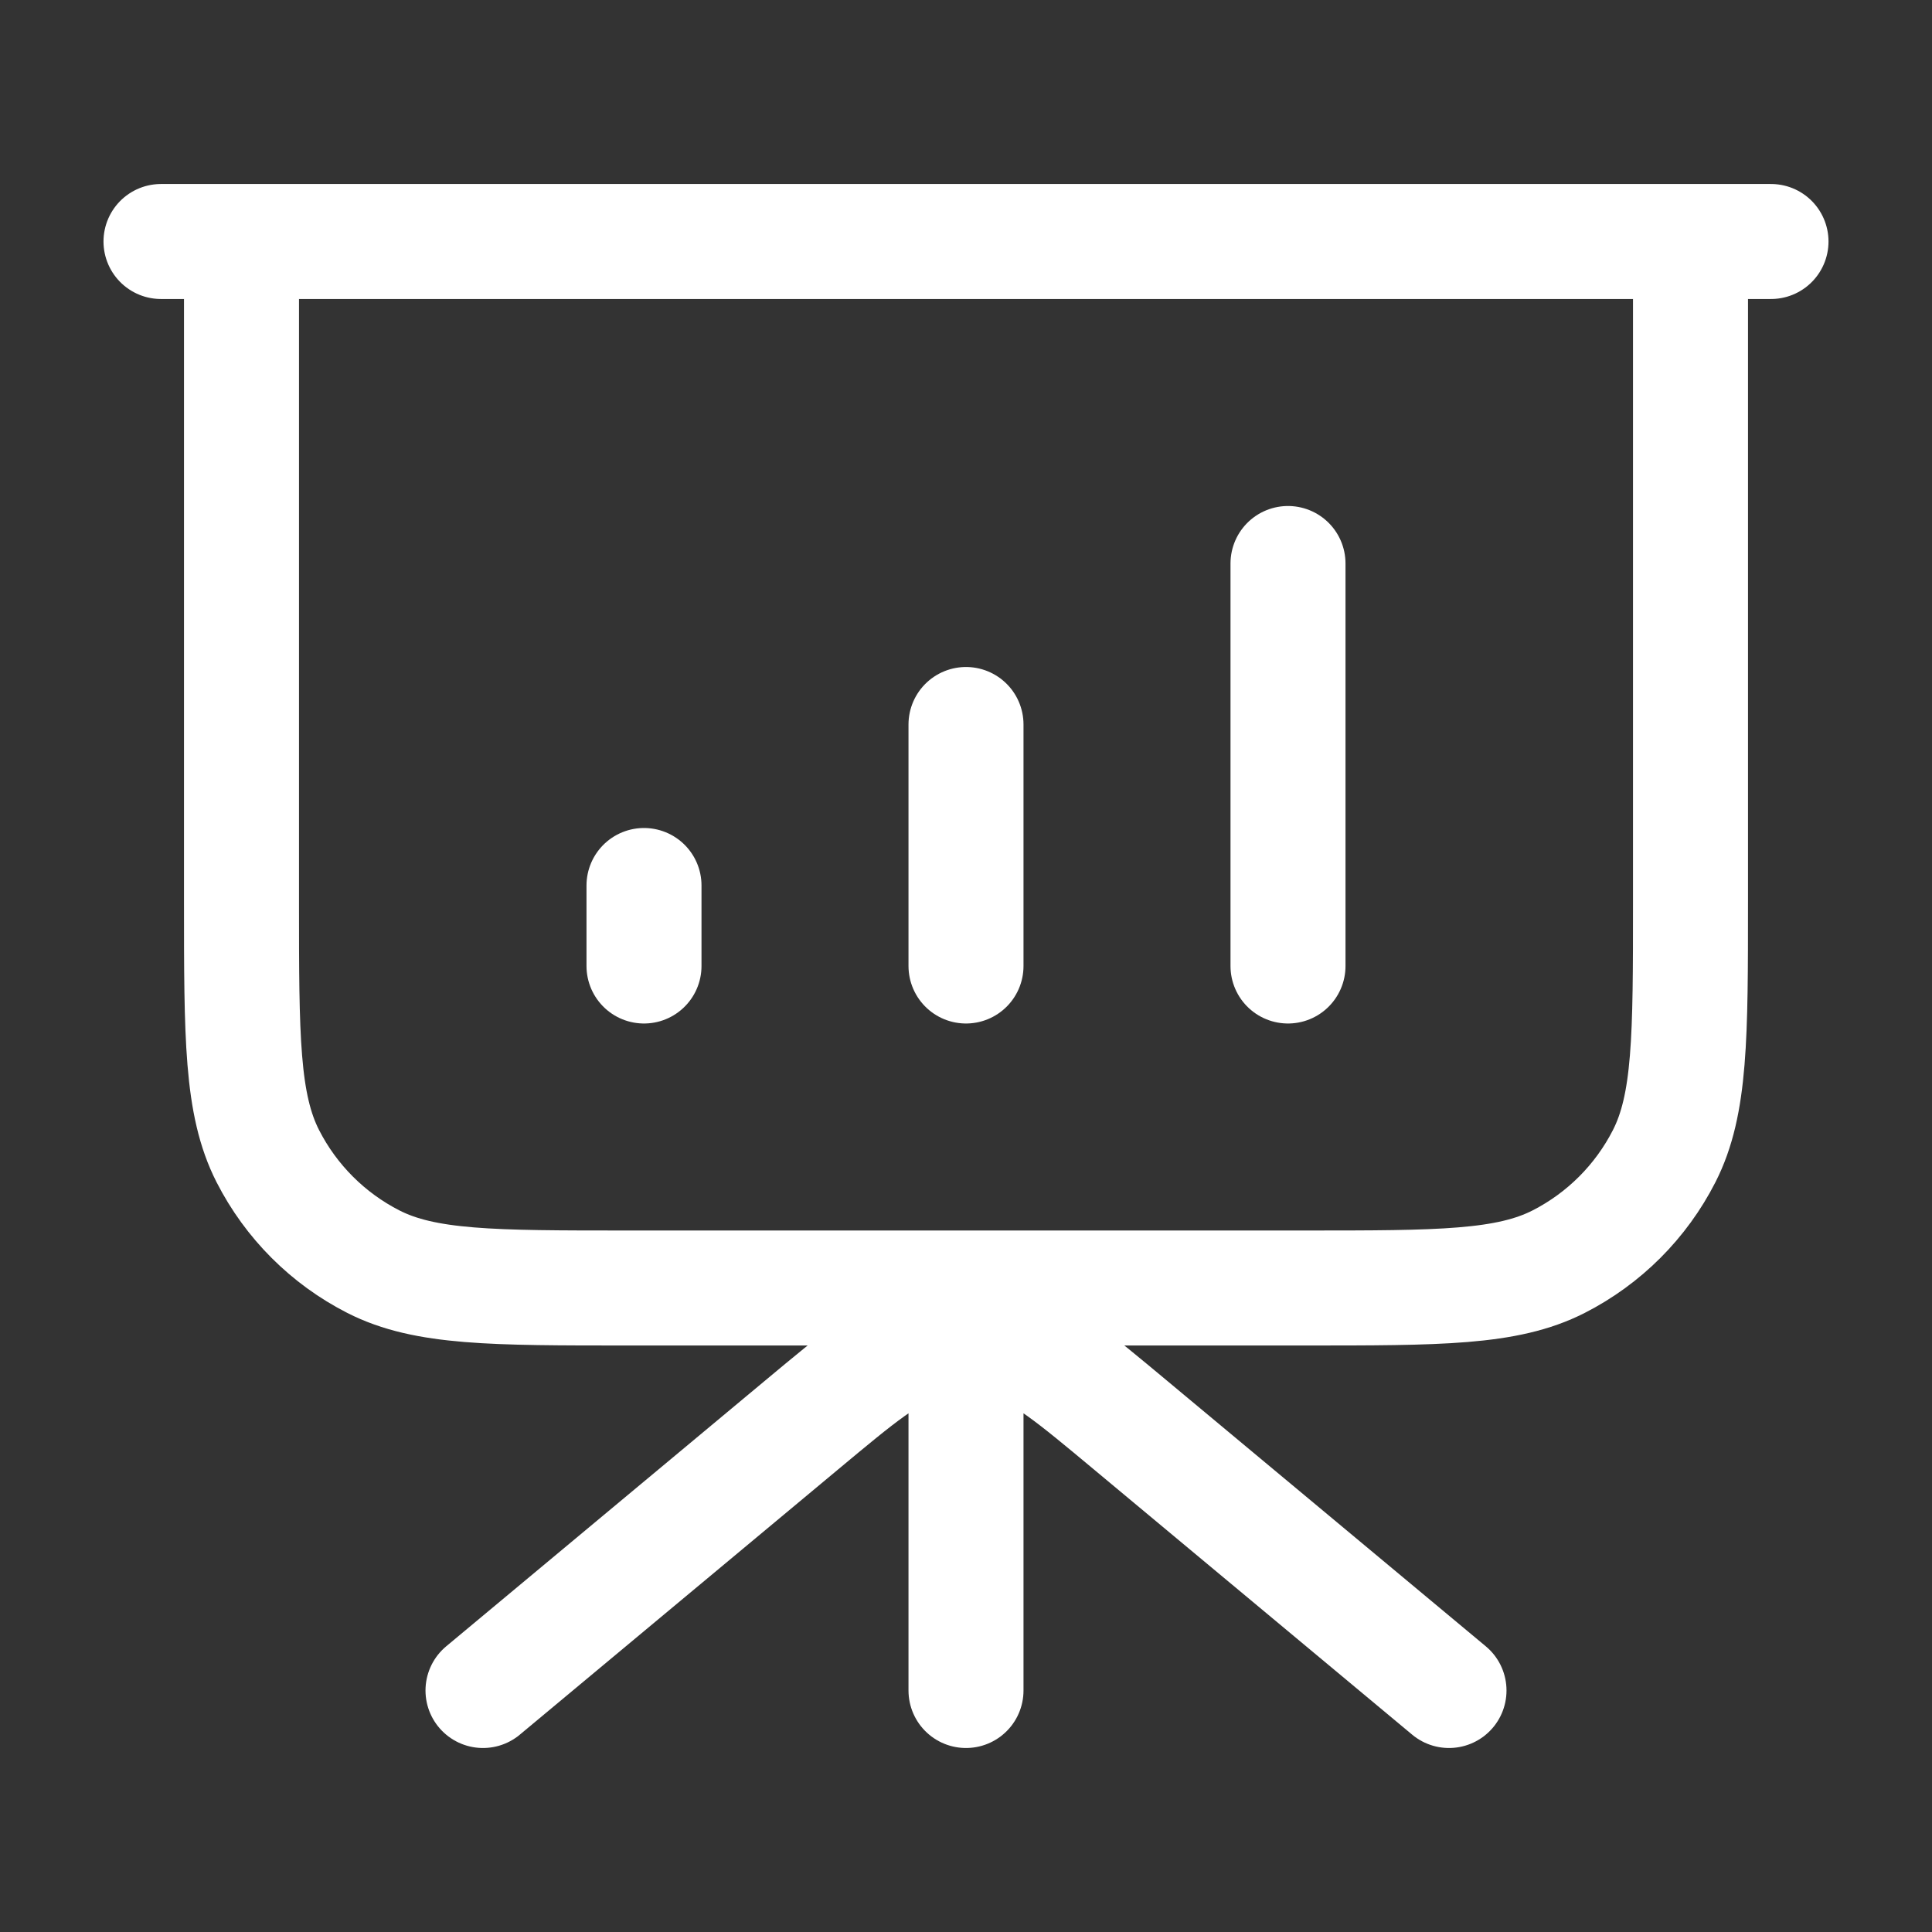 <svg width="42" height="42" viewBox="0 0 42 42" fill="none" xmlns="http://www.w3.org/2000/svg">
<rect x="0" y="0" width="42" height="42" fill="#333333" stroke="none"/>
<path d="M21 28V36.75M31.5 36.75L24.585 30.988C23.31 29.925 22.672 29.393 21.96 29.19C21.333 29.011 20.667 29.011 20.04 29.19C19.328 29.393 18.69 29.925 17.415 30.988L10.5 36.75M14 19.25V21M21 15.75V21M28 12.25V21M38.5 5.25H3.5M5.25 5.25H36.75V19.6C36.75 22.54 36.75 24.01 36.178 25.133C35.674 26.121 34.871 26.924 33.883 27.428C32.76 28 31.29 28 28.35 28H13.65C10.71 28 9.24 28 8.117 27.428C7.129 26.924 6.326 26.121 5.822 25.133C5.25 24.01 5.25 22.54 5.25 19.6V5.25Z" stroke="white" stroke-width="2.5" stroke-linecap="round" stroke-linejoin="round"/>
</svg>
